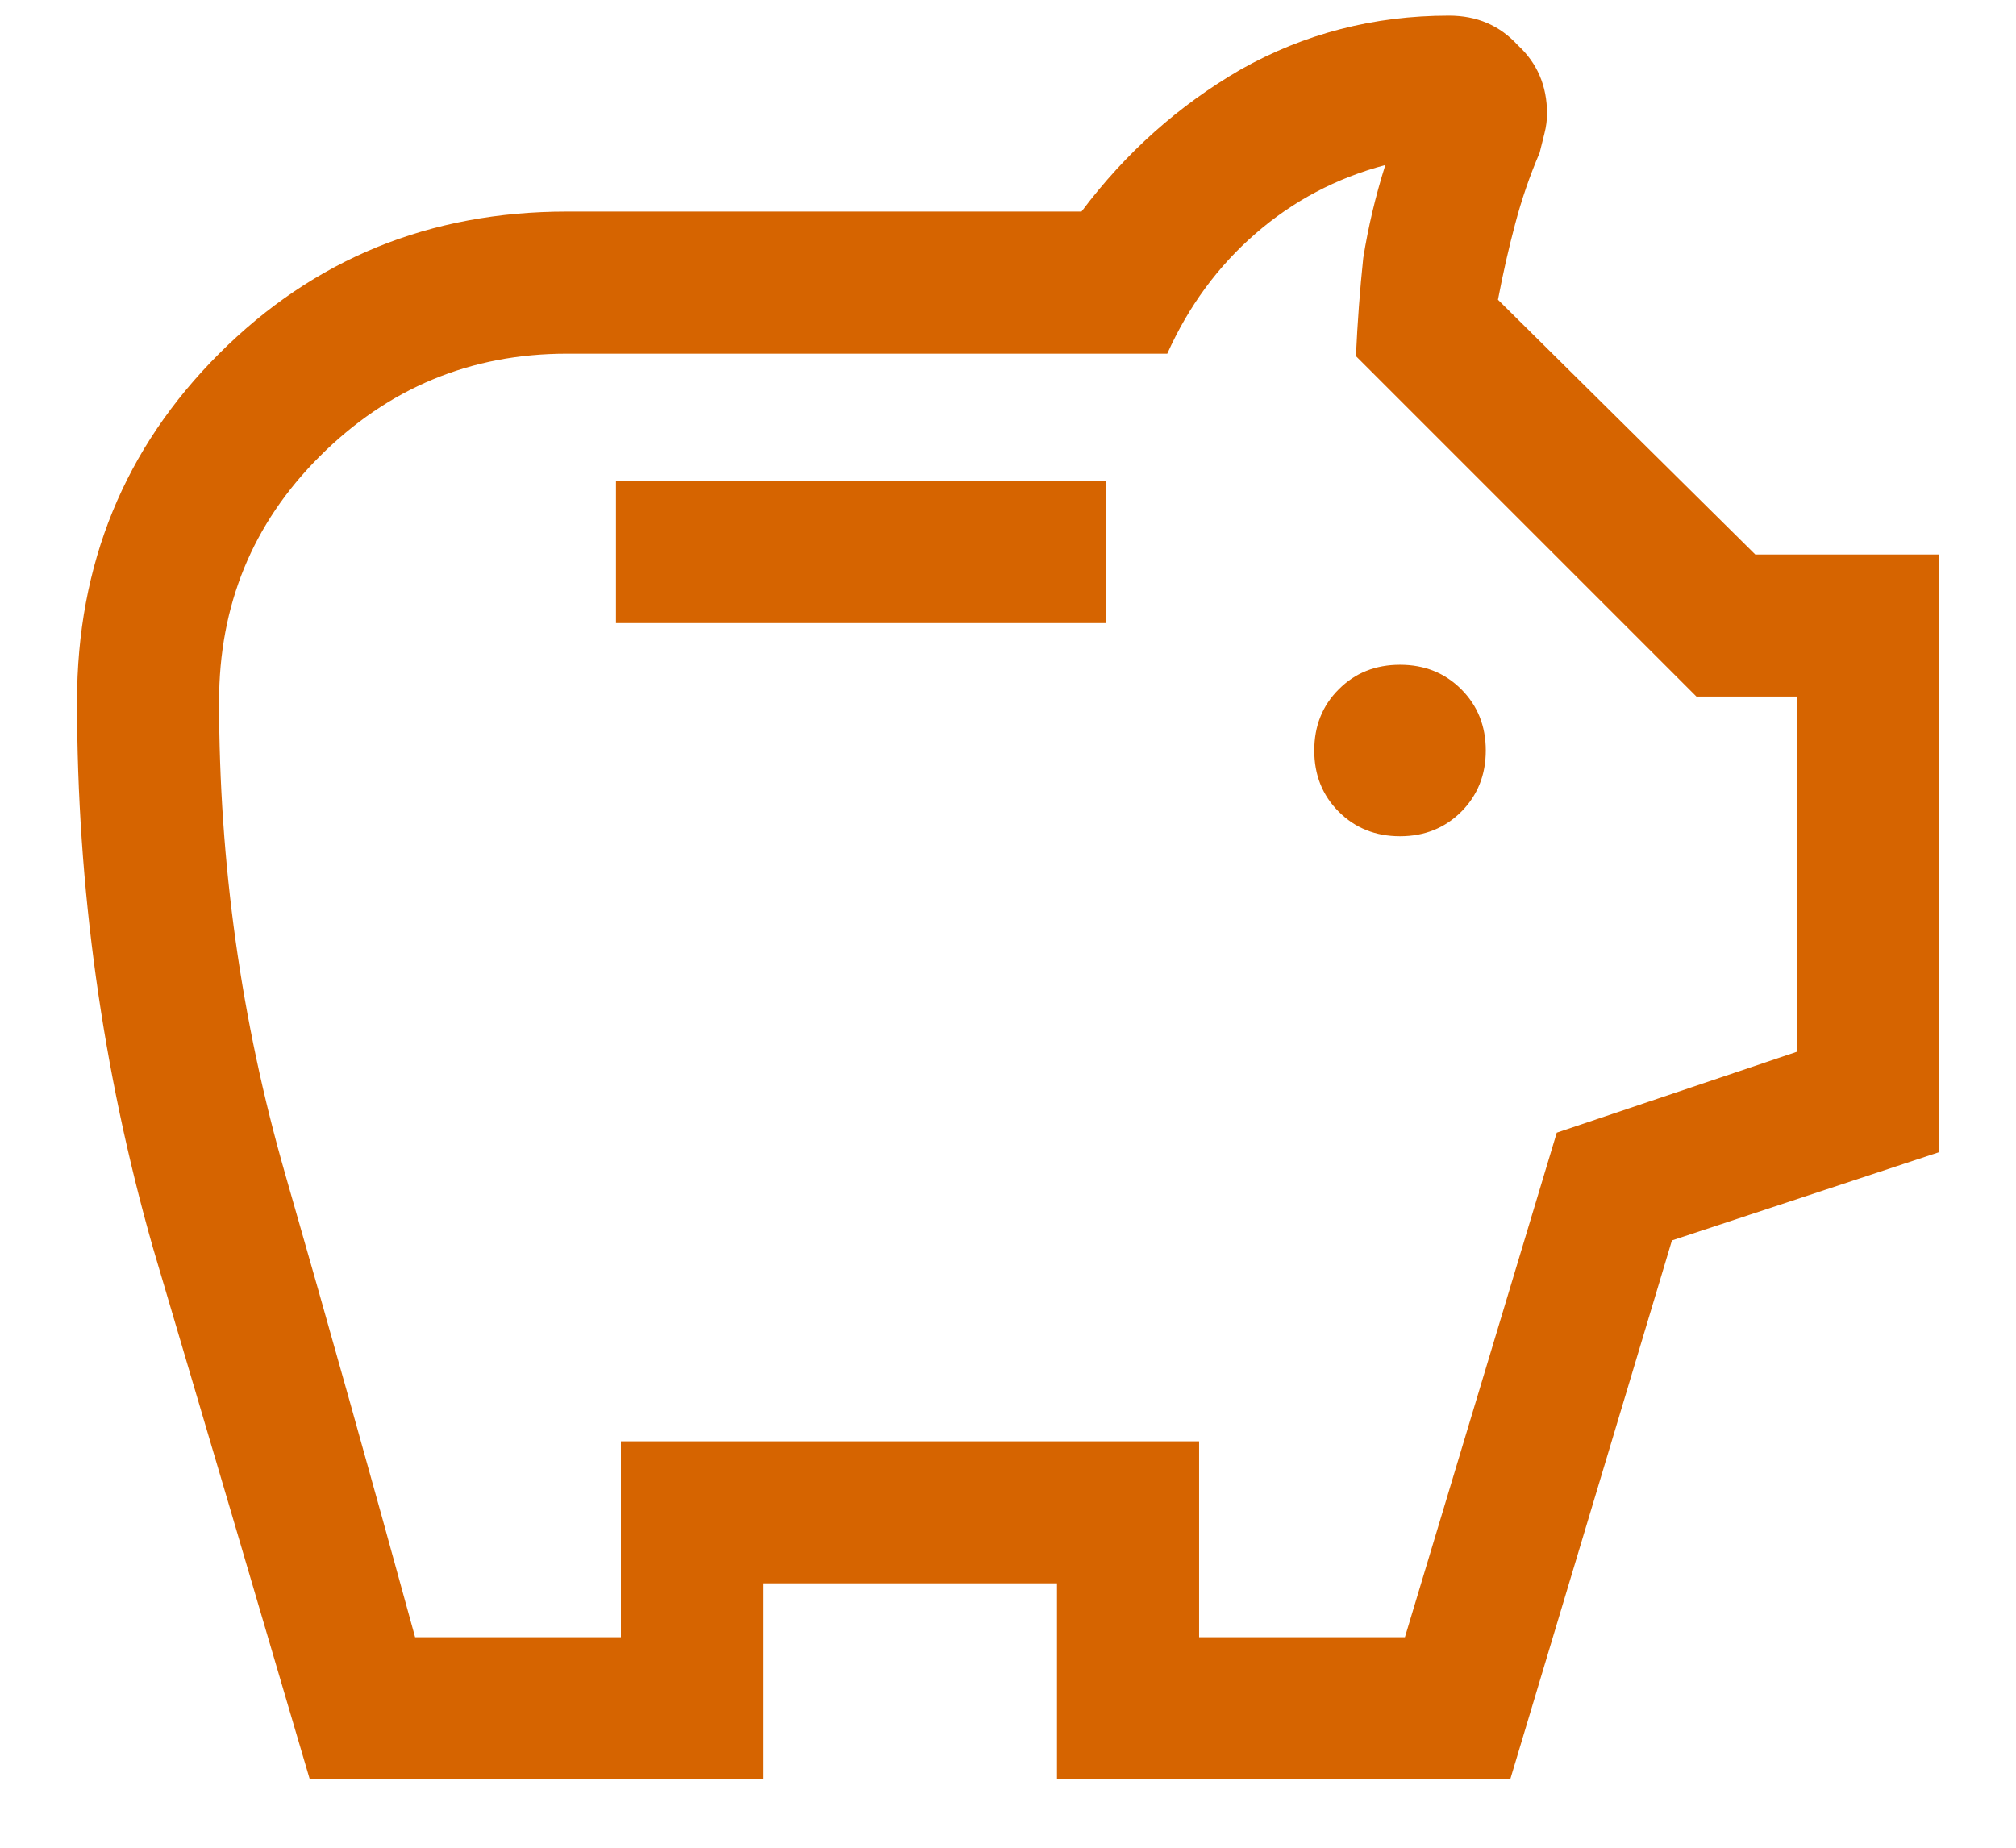 <svg width="24" height="22" viewBox="0 0 24 22" fill="none" xmlns="http://www.w3.org/2000/svg">
<path d="M16.667 9.957C16.958 9.957 17.201 9.859 17.396 9.665C17.59 9.47 17.688 9.227 17.688 8.936C17.688 8.644 17.59 8.401 17.396 8.207C17.201 8.012 16.958 7.915 16.667 7.915C16.375 7.915 16.132 8.012 15.938 8.207C15.743 8.401 15.646 8.644 15.646 8.936C15.646 9.227 15.743 9.47 15.938 9.665C16.132 9.859 16.375 9.957 16.667 9.957ZM7.333 7.419H13.167V5.727H7.333V7.419ZM3.688 21.186C3.065 19.066 2.443 16.956 1.821 14.857C1.218 12.737 0.917 10.569 0.917 8.352C0.917 6.719 1.481 5.338 2.608 4.211C3.736 3.083 5.117 2.519 6.75 2.519H12.875C13.4 1.819 14.032 1.255 14.771 0.827C15.529 0.4 16.356 0.186 17.25 0.186C17.581 0.186 17.853 0.302 18.067 0.536C18.3 0.75 18.417 1.022 18.417 1.352C18.417 1.43 18.407 1.508 18.387 1.586C18.368 1.663 18.349 1.741 18.329 1.819C18.212 2.091 18.115 2.373 18.038 2.665C17.96 2.957 17.892 3.258 17.833 3.569L20.896 6.602H23.083V13.719L19.904 14.769L17.979 21.186H12.583V18.852H9.083V21.186H3.688ZM4.942 19.494H7.392V17.161H14.275V19.494H16.725L18.533 13.486L21.392 12.523V8.294H20.196L16.142 4.24C16.161 3.832 16.19 3.443 16.229 3.073C16.288 2.704 16.375 2.334 16.492 1.965C15.908 2.12 15.393 2.393 14.946 2.782C14.499 3.17 14.149 3.647 13.896 4.211H6.75C5.603 4.211 4.621 4.619 3.804 5.436C3.007 6.233 2.608 7.205 2.608 8.352C2.608 10.277 2.871 12.154 3.396 13.982C3.921 15.809 4.436 17.647 4.942 19.494Z" fill="#D66400"/>
</svg>
